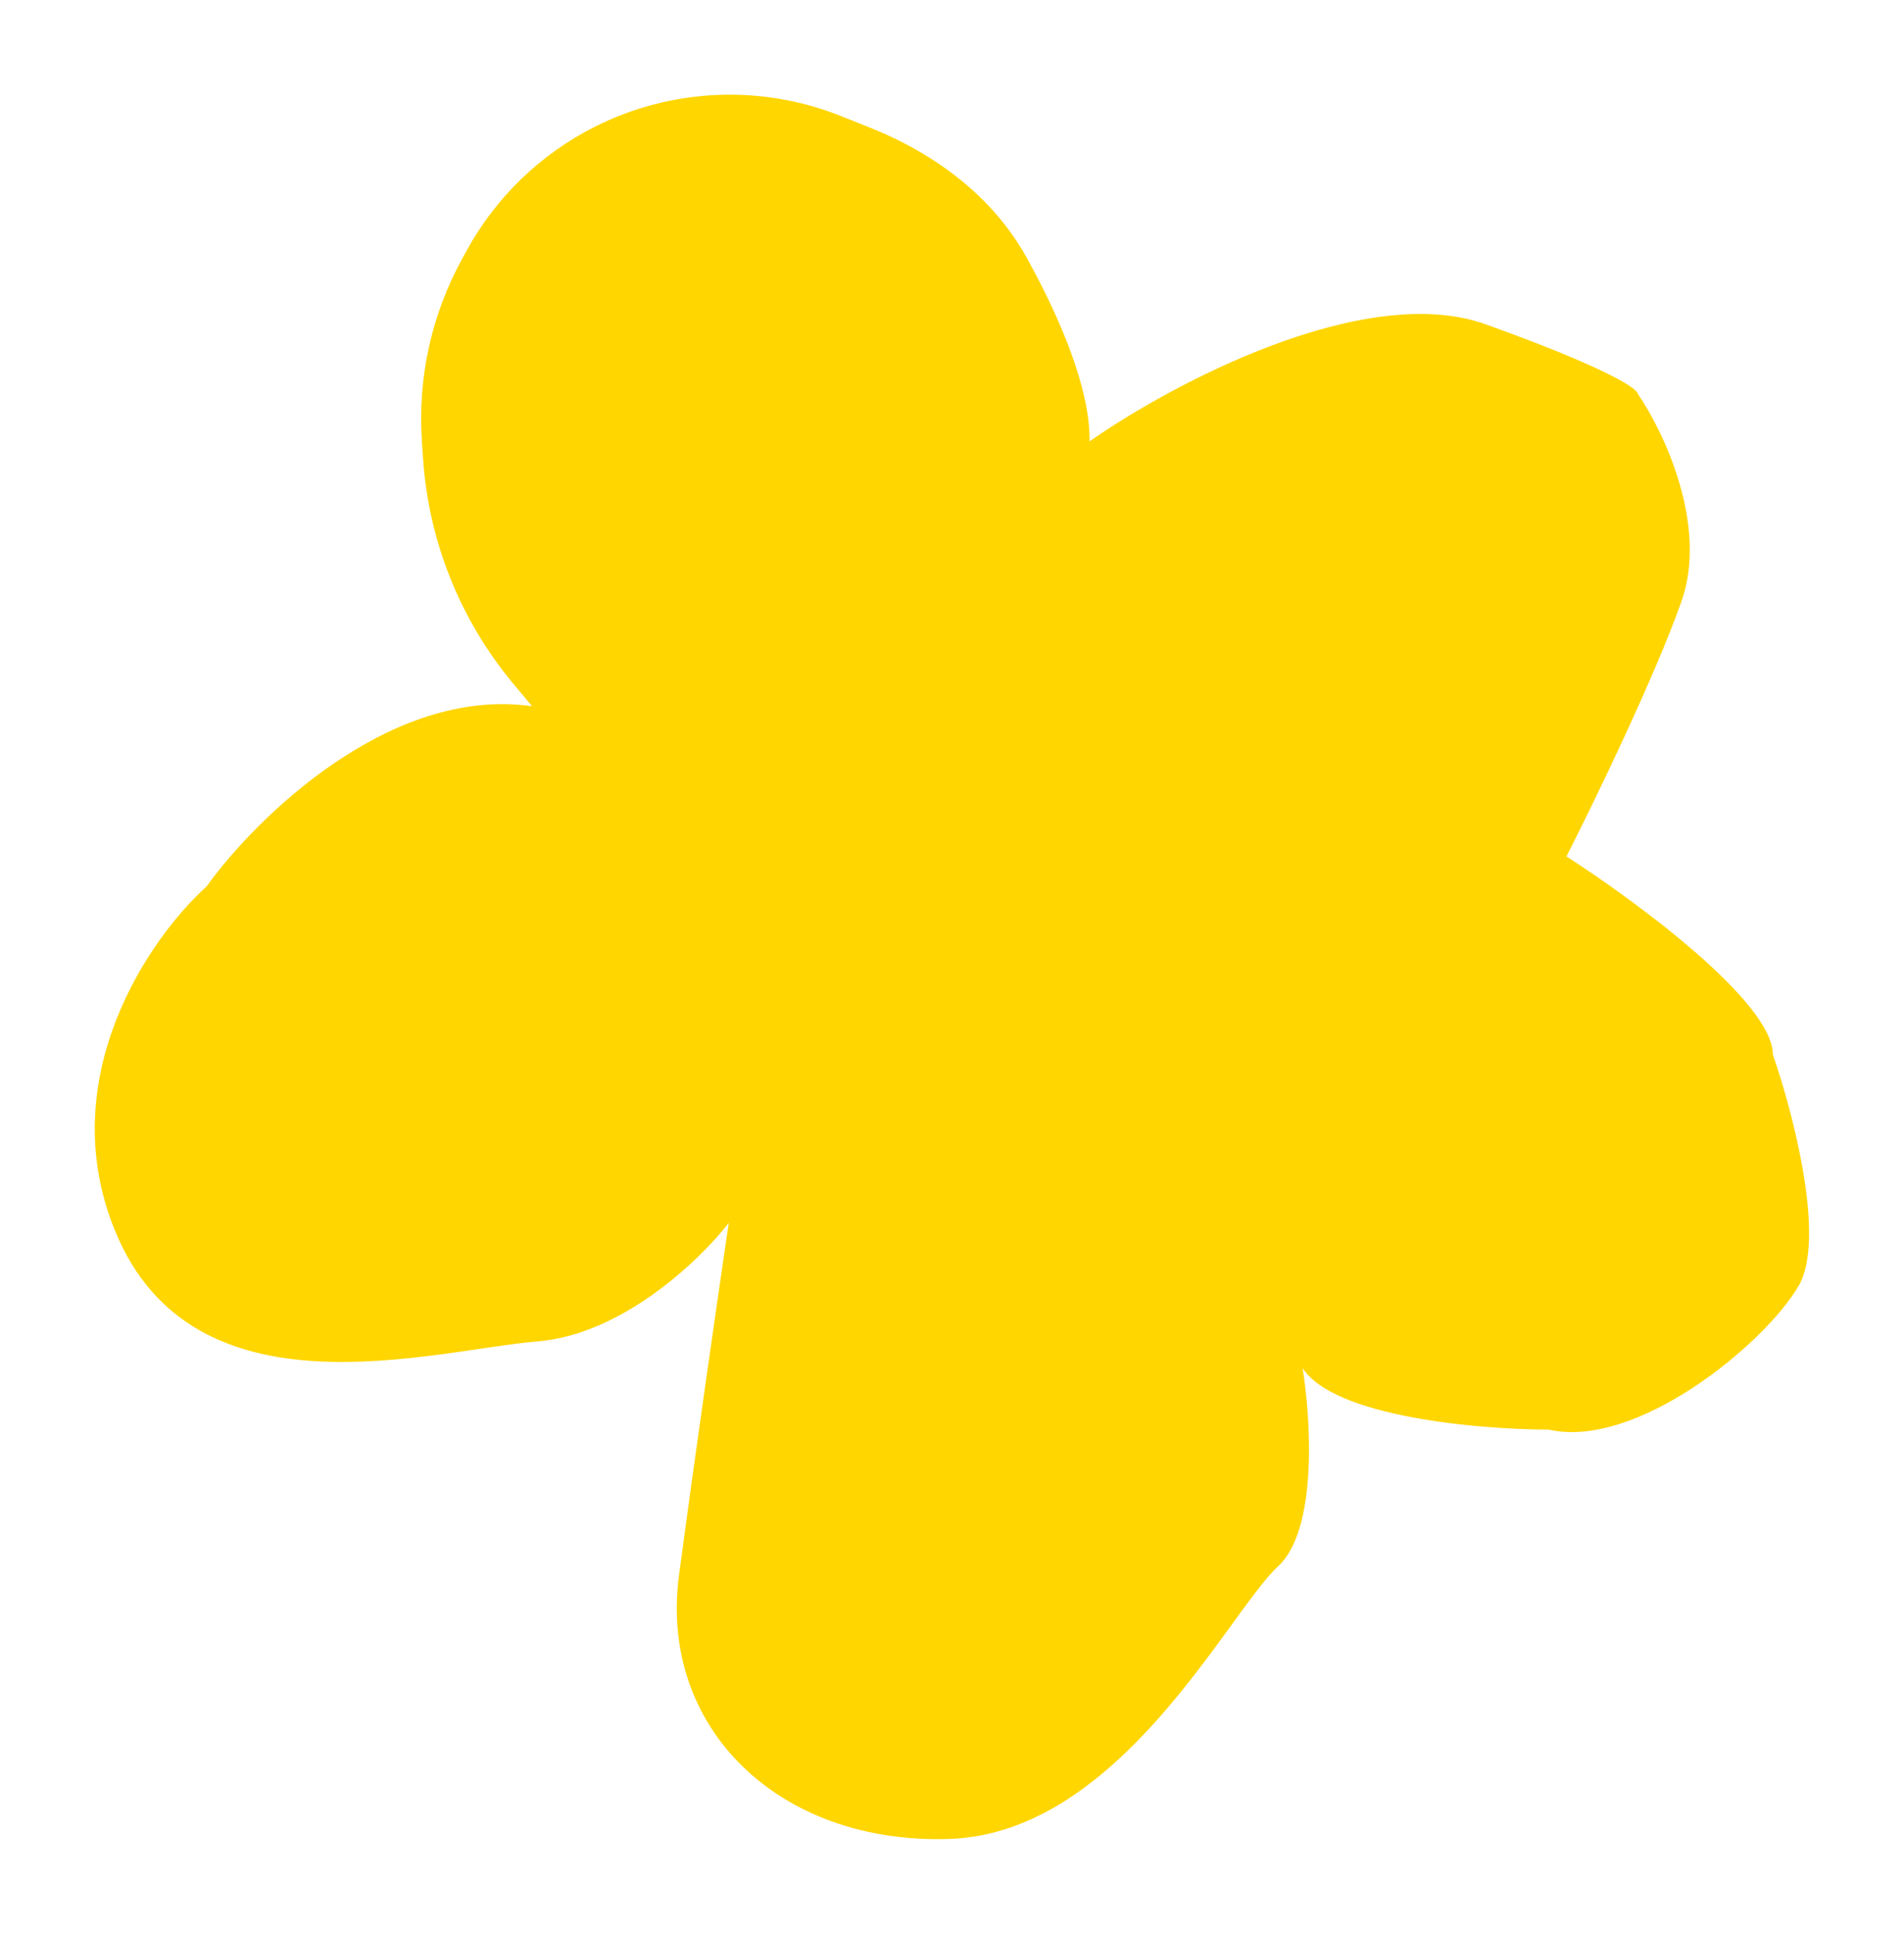 <?xml version="1.0" encoding="UTF-8"?> <svg xmlns="http://www.w3.org/2000/svg" width="1087" height="1104" viewBox="0 0 1087 1104" fill="none"><g filter="url(#filter0_f_2091_68)"><path d="M292.986 390.219L303.742 403.121C222.554 391.533 146.029 466.888 117.915 506.014C85.581 535.119 29.87 615.185 65.69 702.603C110.465 811.876 246.217 770.717 306.987 765.685C355.604 761.658 399.958 718.908 416.058 698.036C410.478 735.836 396.985 828.975 387.657 899.138C375.997 986.842 445.383 1053.2 542.469 1049.67C639.556 1046.13 701.304 920.188 729.664 894.075C752.352 873.184 748.426 809.89 743.627 780.855C761.529 808.899 844.741 815.995 884.109 816.036C934.089 827.473 1007.09 767.595 1026.8 734.088C1042.57 707.282 1023.59 634.829 1012.12 601.953C1012.23 572.023 933.607 514.095 894.284 488.872C909.751 458.502 944.536 386.879 959.938 343.347C975.34 299.815 949.736 246.165 935.009 224.782C934.966 221.932 917.567 210.019 848.306 185.167C779.045 160.315 668.602 219.33 622.038 251.944C622.451 221.761 605.06 181.314 586.276 147.328C566.975 112.407 534.082 87.829 497.035 73.012L480.244 66.296C434.702 48.081 383.535 50.265 339.71 72.294C308.702 87.88 283.16 112.518 266.467 142.944L263.768 147.862C246.405 179.51 238.451 215.462 240.845 251.48L241.517 261.601C244.656 308.834 262.674 353.86 292.986 390.219Z" fill="#FFD600"></path></g><defs><filter id="filter0_f_2091_68" x="0.311" y="0.257" width="1086.29" height="1103.33" filterUnits="userSpaceOnUse" color-interpolation-filters="sRGB"><feFlood flood-opacity="0" result="BackgroundImageFix"></feFlood><feBlend mode="normal" in="SourceGraphic" in2="BackgroundImageFix" result="shape"></feBlend><feGaussianBlur stdDeviation="26.895" result="effect1_foregroundBlur_2091_68"></feGaussianBlur></filter></defs></svg> 